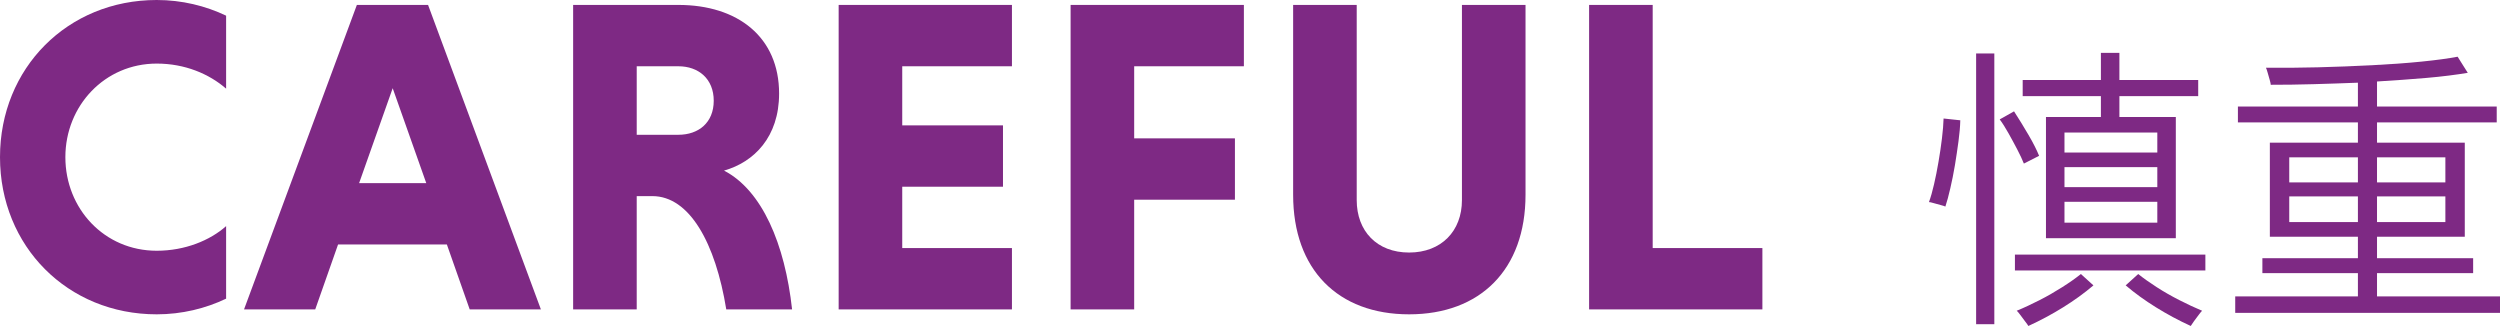 <?xml version="1.0" encoding="UTF-8"?><svg id="_レイヤー_2" xmlns="http://www.w3.org/2000/svg" viewBox="0 0 167.5 21.84"><defs><style>.cls-1{fill:#7e2984;stroke-width:0px;}</style></defs><g id="_デザイン_"><path class="cls-1" d="M130.34,13.84c-.05-.03-.16-.06-.31-.1s-.31-.08-.47-.13c-.16-.05-.27-.07-.32-.07.12-.32.23-.72.34-1.19.11-.47.21-.98.3-1.51.09-.53.17-1.05.23-1.56.06-.51.1-.95.11-1.34l1.12.12c-.01.41-.05.88-.12,1.4-.07.52-.15,1.06-.24,1.61-.09.55-.2,1.07-.31,1.55s-.22.89-.33,1.22ZM132.4,21.72V3.58h1.22v18.14h-1.22ZM135.6,10.96c-.11-.27-.25-.58-.44-.94-.19-.36-.38-.72-.59-1.09-.21-.37-.4-.68-.59-.93l.96-.54c.32.49.64,1.02.97,1.58.33.56.56,1.03.71,1.4l-1.02.52ZM135,18.12v-1.06h12.76v1.06h-12.76ZM135.9,21.84c-.04-.07-.11-.17-.22-.31-.11-.14-.21-.28-.32-.43-.11-.15-.19-.24-.24-.28.49-.2,1-.44,1.53-.71.53-.27,1.03-.56,1.52-.87.49-.31.9-.6,1.25-.88l.84.76c-.61.52-1.29,1.01-2.03,1.47-.74.46-1.52.88-2.33,1.25ZM137.08,15.96V7.84h3.68v-1.4h-5.24v-1.08h5.24v-1.82h1.24v1.82h5.28v1.08h-5.28v1.4h3.78v8.12h-8.7ZM138.32,10.22h6.22v-1.34h-6.22v1.34ZM138.32,12.54h6.22v-1.34h-6.22v1.34ZM138.32,14.92h6.22v-1.4h-6.22v1.4ZM146.78,21.84c-.81-.37-1.59-.79-2.33-1.25s-1.42-.95-2.03-1.47l.84-.76c.35.28.76.57,1.24.88.48.31.99.6,1.52.87.53.27,1.04.51,1.52.71-.04.04-.12.13-.23.28-.11.15-.22.29-.32.43-.1.14-.17.24-.21.31Z"/><path class="cls-1" d="M149.76,20.96v-1.1h8.22v-1.56h-6.4v-1h6.4v-1.44h-5.9v-6.3h5.9v-1.36h-8.04v-1.06h8.04v-1.6c-.99.04-1.98.07-2.98.1-1,.03-1.95.04-2.86.04,0-.05-.02-.16-.07-.33-.05-.17-.09-.33-.14-.49s-.08-.27-.11-.32c1.08.01,2.24,0,3.47-.03,1.23-.03,2.45-.08,3.64-.14s2.29-.14,3.29-.24,1.81-.21,2.44-.33l.68,1.08c-.79.13-1.71.25-2.76.34-1.05.09-2.16.17-3.32.24v1.68h8.02v1.06h-8.02v1.36h5.88v6.3h-5.88v1.44h6.44v1h-6.44v1.56h8.24v1.1h-17.74ZM153.38,12.22h4.6v-1.68h-4.6v1.68ZM153.38,14.88h4.6v-1.72h-4.6v1.72ZM159.26,12.22h4.58v-1.68h-4.58v1.68ZM159.26,14.88h4.58v-1.72h-4.58v1.72Z"/><path class="cls-1" d="M15.15,20.01c-1.38.66-2.97,1.05-4.65,1.05C4.53,21.06,0,16.5,0,10.53S4.53,0,10.5,0c1.68,0,3.27.39,4.65,1.05v4.89c-1.14-.99-2.76-1.68-4.65-1.68-3.48,0-6.12,2.82-6.12,6.27s2.61,6.27,6.12,6.27c1.89,0,3.57-.69,4.65-1.65v4.86Z"/><path class="cls-1" d="M29.94,16.38h-7.29l-1.53,4.35h-4.77L23.91.33h4.77l7.56,20.4h-4.77l-1.53-4.35ZM24.06,12.27h4.5l-2.25-6.36-2.25,6.36Z"/><path class="cls-1" d="M38.4.33h7.05c3.99,0,6.75,2.16,6.75,5.94,0,2.91-1.68,4.59-3.69,5.16,2.55,1.32,4.08,4.92,4.56,9.3h-4.41c-.72-4.44-2.46-7.59-4.95-7.59h-1.05v7.59h-4.26V.33ZM45.45,4.44h-2.79v4.59h2.79c1.35,0,2.37-.81,2.37-2.28s-1.02-2.31-2.37-2.31Z"/><path class="cls-1" d="M56.19,20.73V.33h11.61v4.11h-7.35v3.96h6.75v4.11h-6.75v4.11h7.35v4.11h-11.61Z"/><path class="cls-1" d="M75.99,13.38v7.35h-4.26V.33h11.61v4.11h-7.35v4.83h6.75v4.11h-6.75Z"/><path class="cls-1" d="M102.21.33v12.72c0,5.01-3.03,8.01-7.8,8.01s-7.77-3-7.77-8.01V.33h4.26v13.08c0,2.07,1.35,3.51,3.51,3.51s3.54-1.44,3.54-3.51V.33h4.26Z"/><path class="cls-1" d="M106.47,20.73V.33h4.26v16.29h7.35v4.11h-11.61Z"/></g></svg>